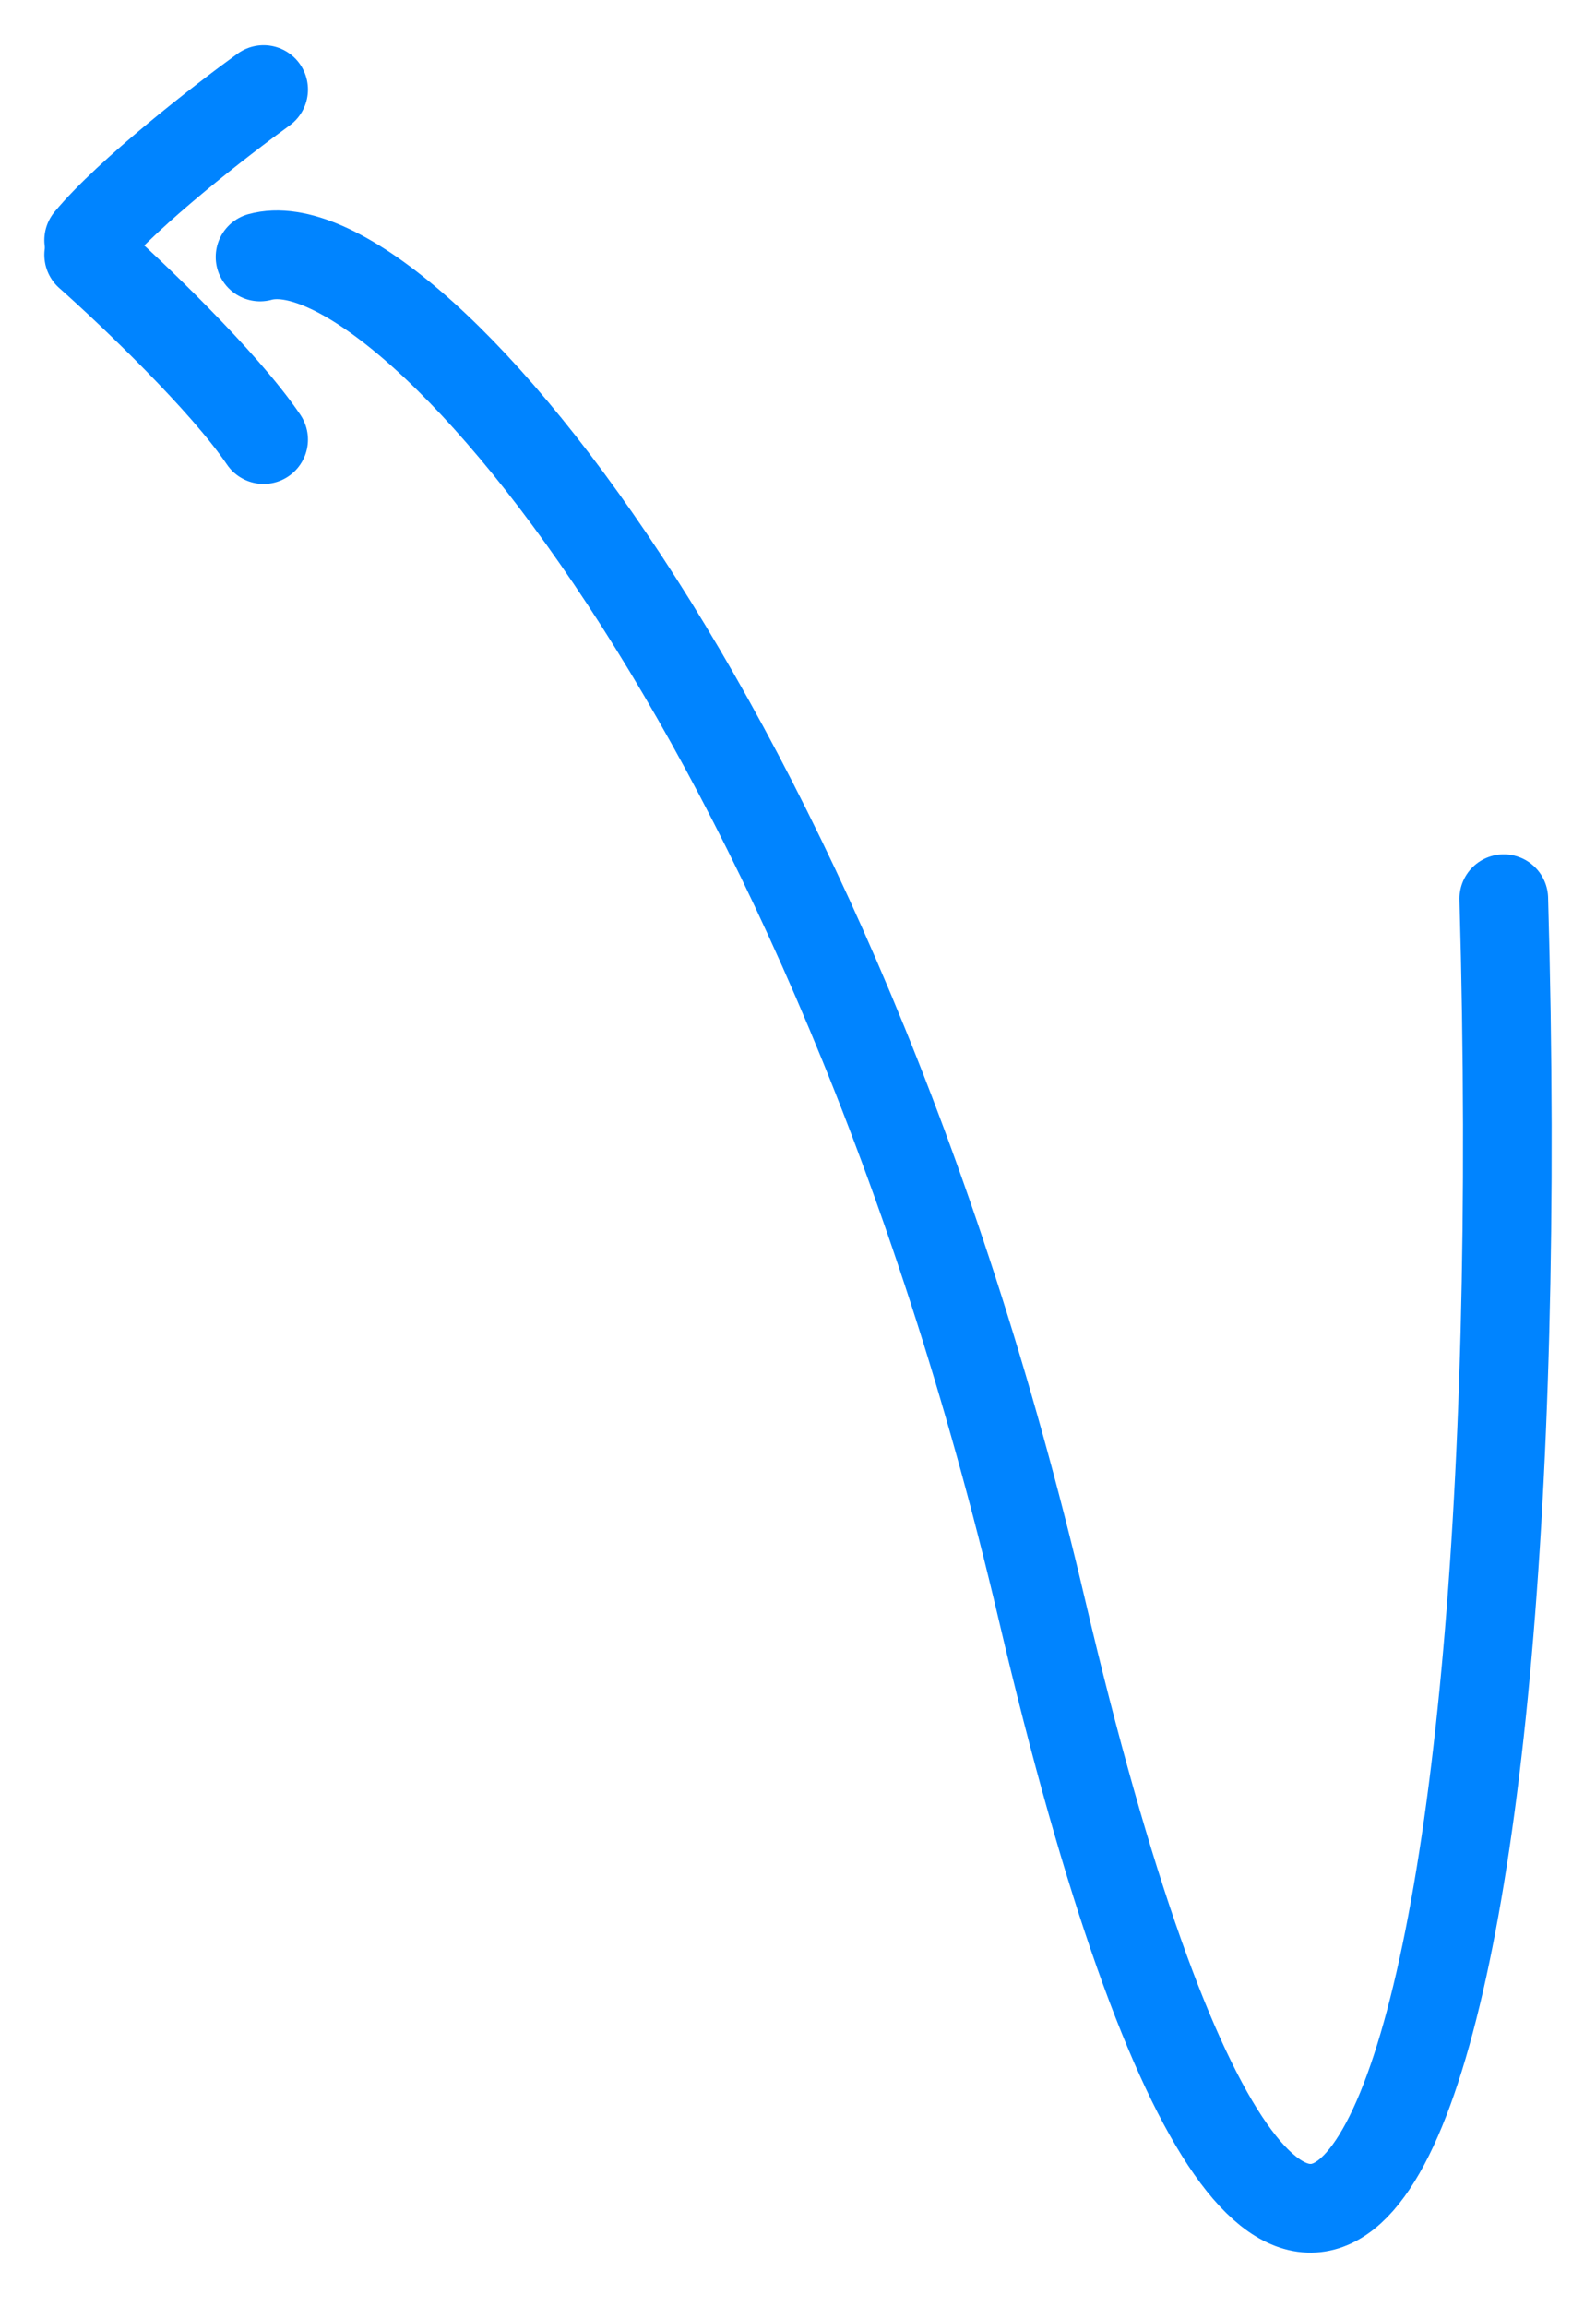 <?xml version="1.0" encoding="UTF-8"?> <svg xmlns="http://www.w3.org/2000/svg" width="18" height="26" viewBox="0 0 18 26" fill="none"> <path d="M2.933 2.896C4.525 2.457 9.361 7.964 11.749 18.134C14.733 30.846 17.358 24.155 16.96 10.128" stroke="#0084FF" stroke-linecap="round"></path> <path d="M2.973 1.009C2.503 1.349 1.451 2.164 1 2.707" stroke="#0084FF" stroke-linecap="round"></path> <path d="M1 2.872C1.47 3.288 2.522 4.288 2.973 4.954" stroke="#0084FF" stroke-linecap="round"></path> </svg> 